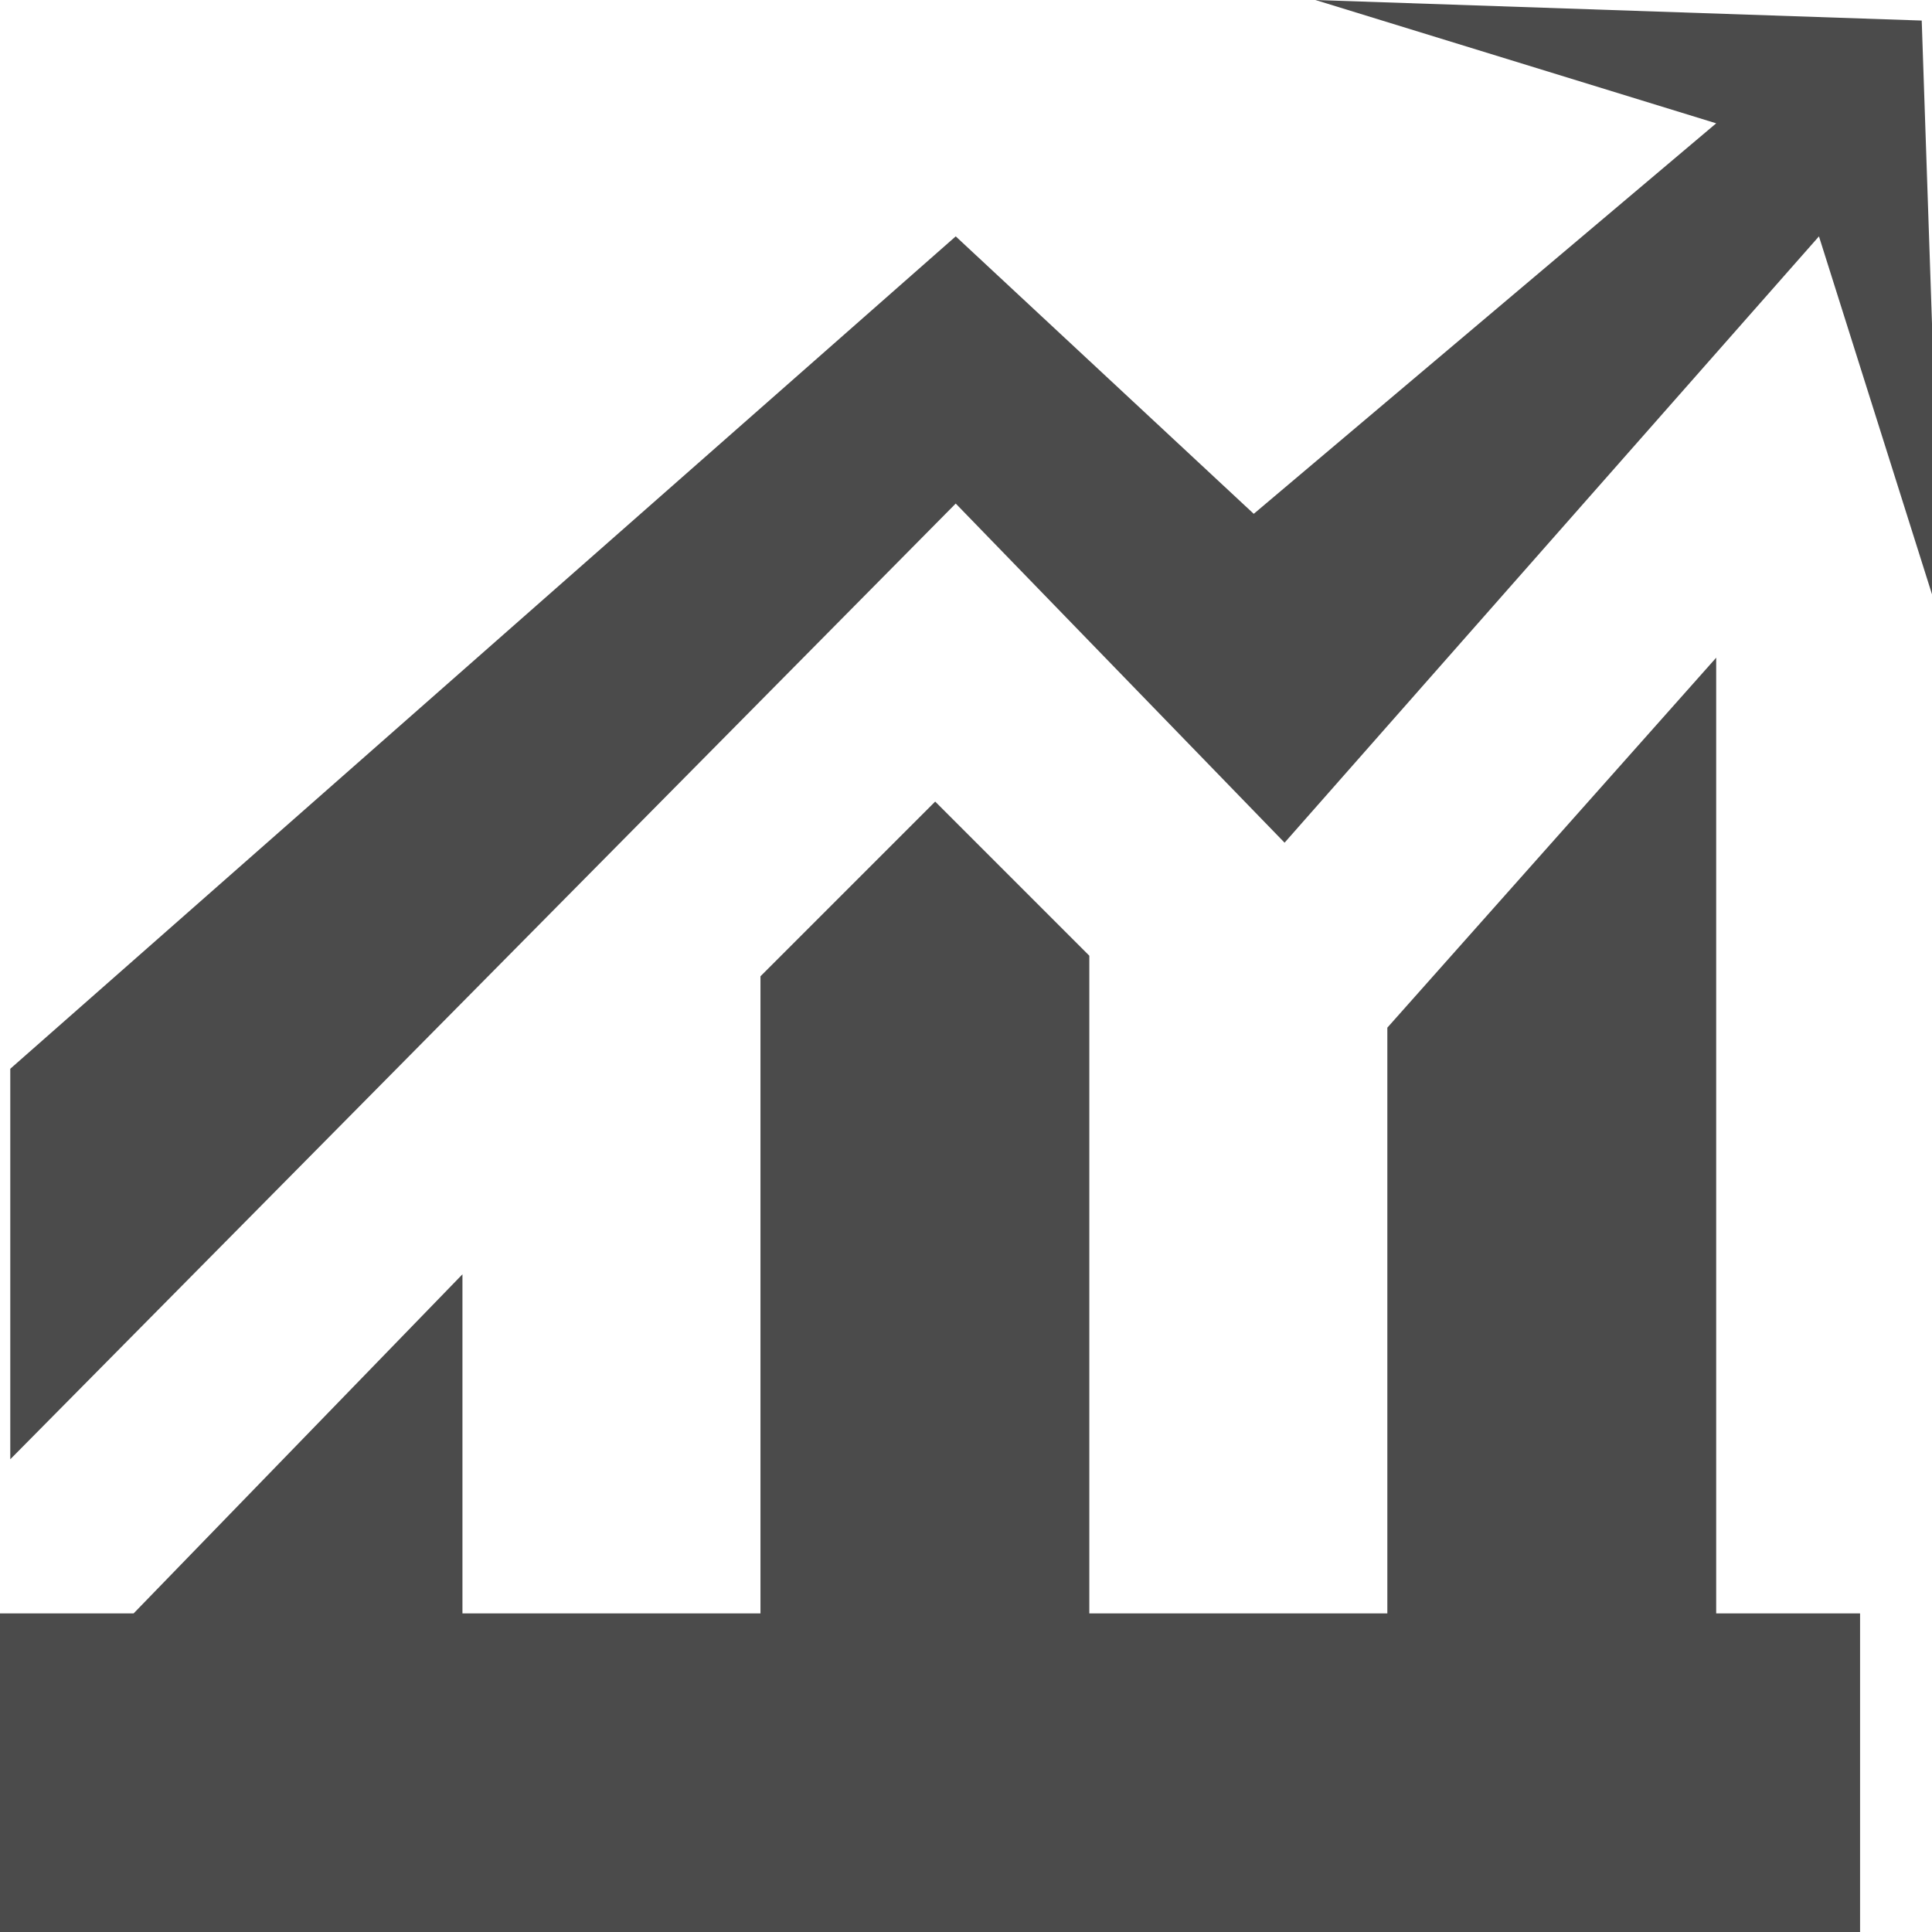 <?xml version="1.0" encoding="utf-8"?>
<!-- Generator: Adobe Illustrator 22.0.1, SVG Export Plug-In . SVG Version: 6.00 Build 0)  -->
<svg version="1.1" id="Layer_1" xmlns="http://www.w3.org/2000/svg" xmlns:xlink="http://www.w3.org/1999/xlink" x="0px" y="0px"
	 viewBox="0 0 18.8 18.8" style="enable-background:new 0 0 18.8 18.8;" xml:space="preserve">
<style type="text/css">
	.st0{fill:#4B4B4B;}
</style>
<path class="st0" d="M16.7,15.7h1.4v3.1H-0.1v-3.1h1.4l3.2-3.3v3.3h2.9V9.5l1.7-1.7l1.5,1.5v6.4h2.9V10l3.2-3.6L16.7,15.7L16.7,15.7
	z M12.5,8.2l5.2-5.9l1.2,3.8l-0.2-5.9L12.8,0l3.9,1.2L12.2,5L9.3,2.3l-9.2,8.1v3.8l9.2-9.3L12.5,8.2z"/>
</svg>
